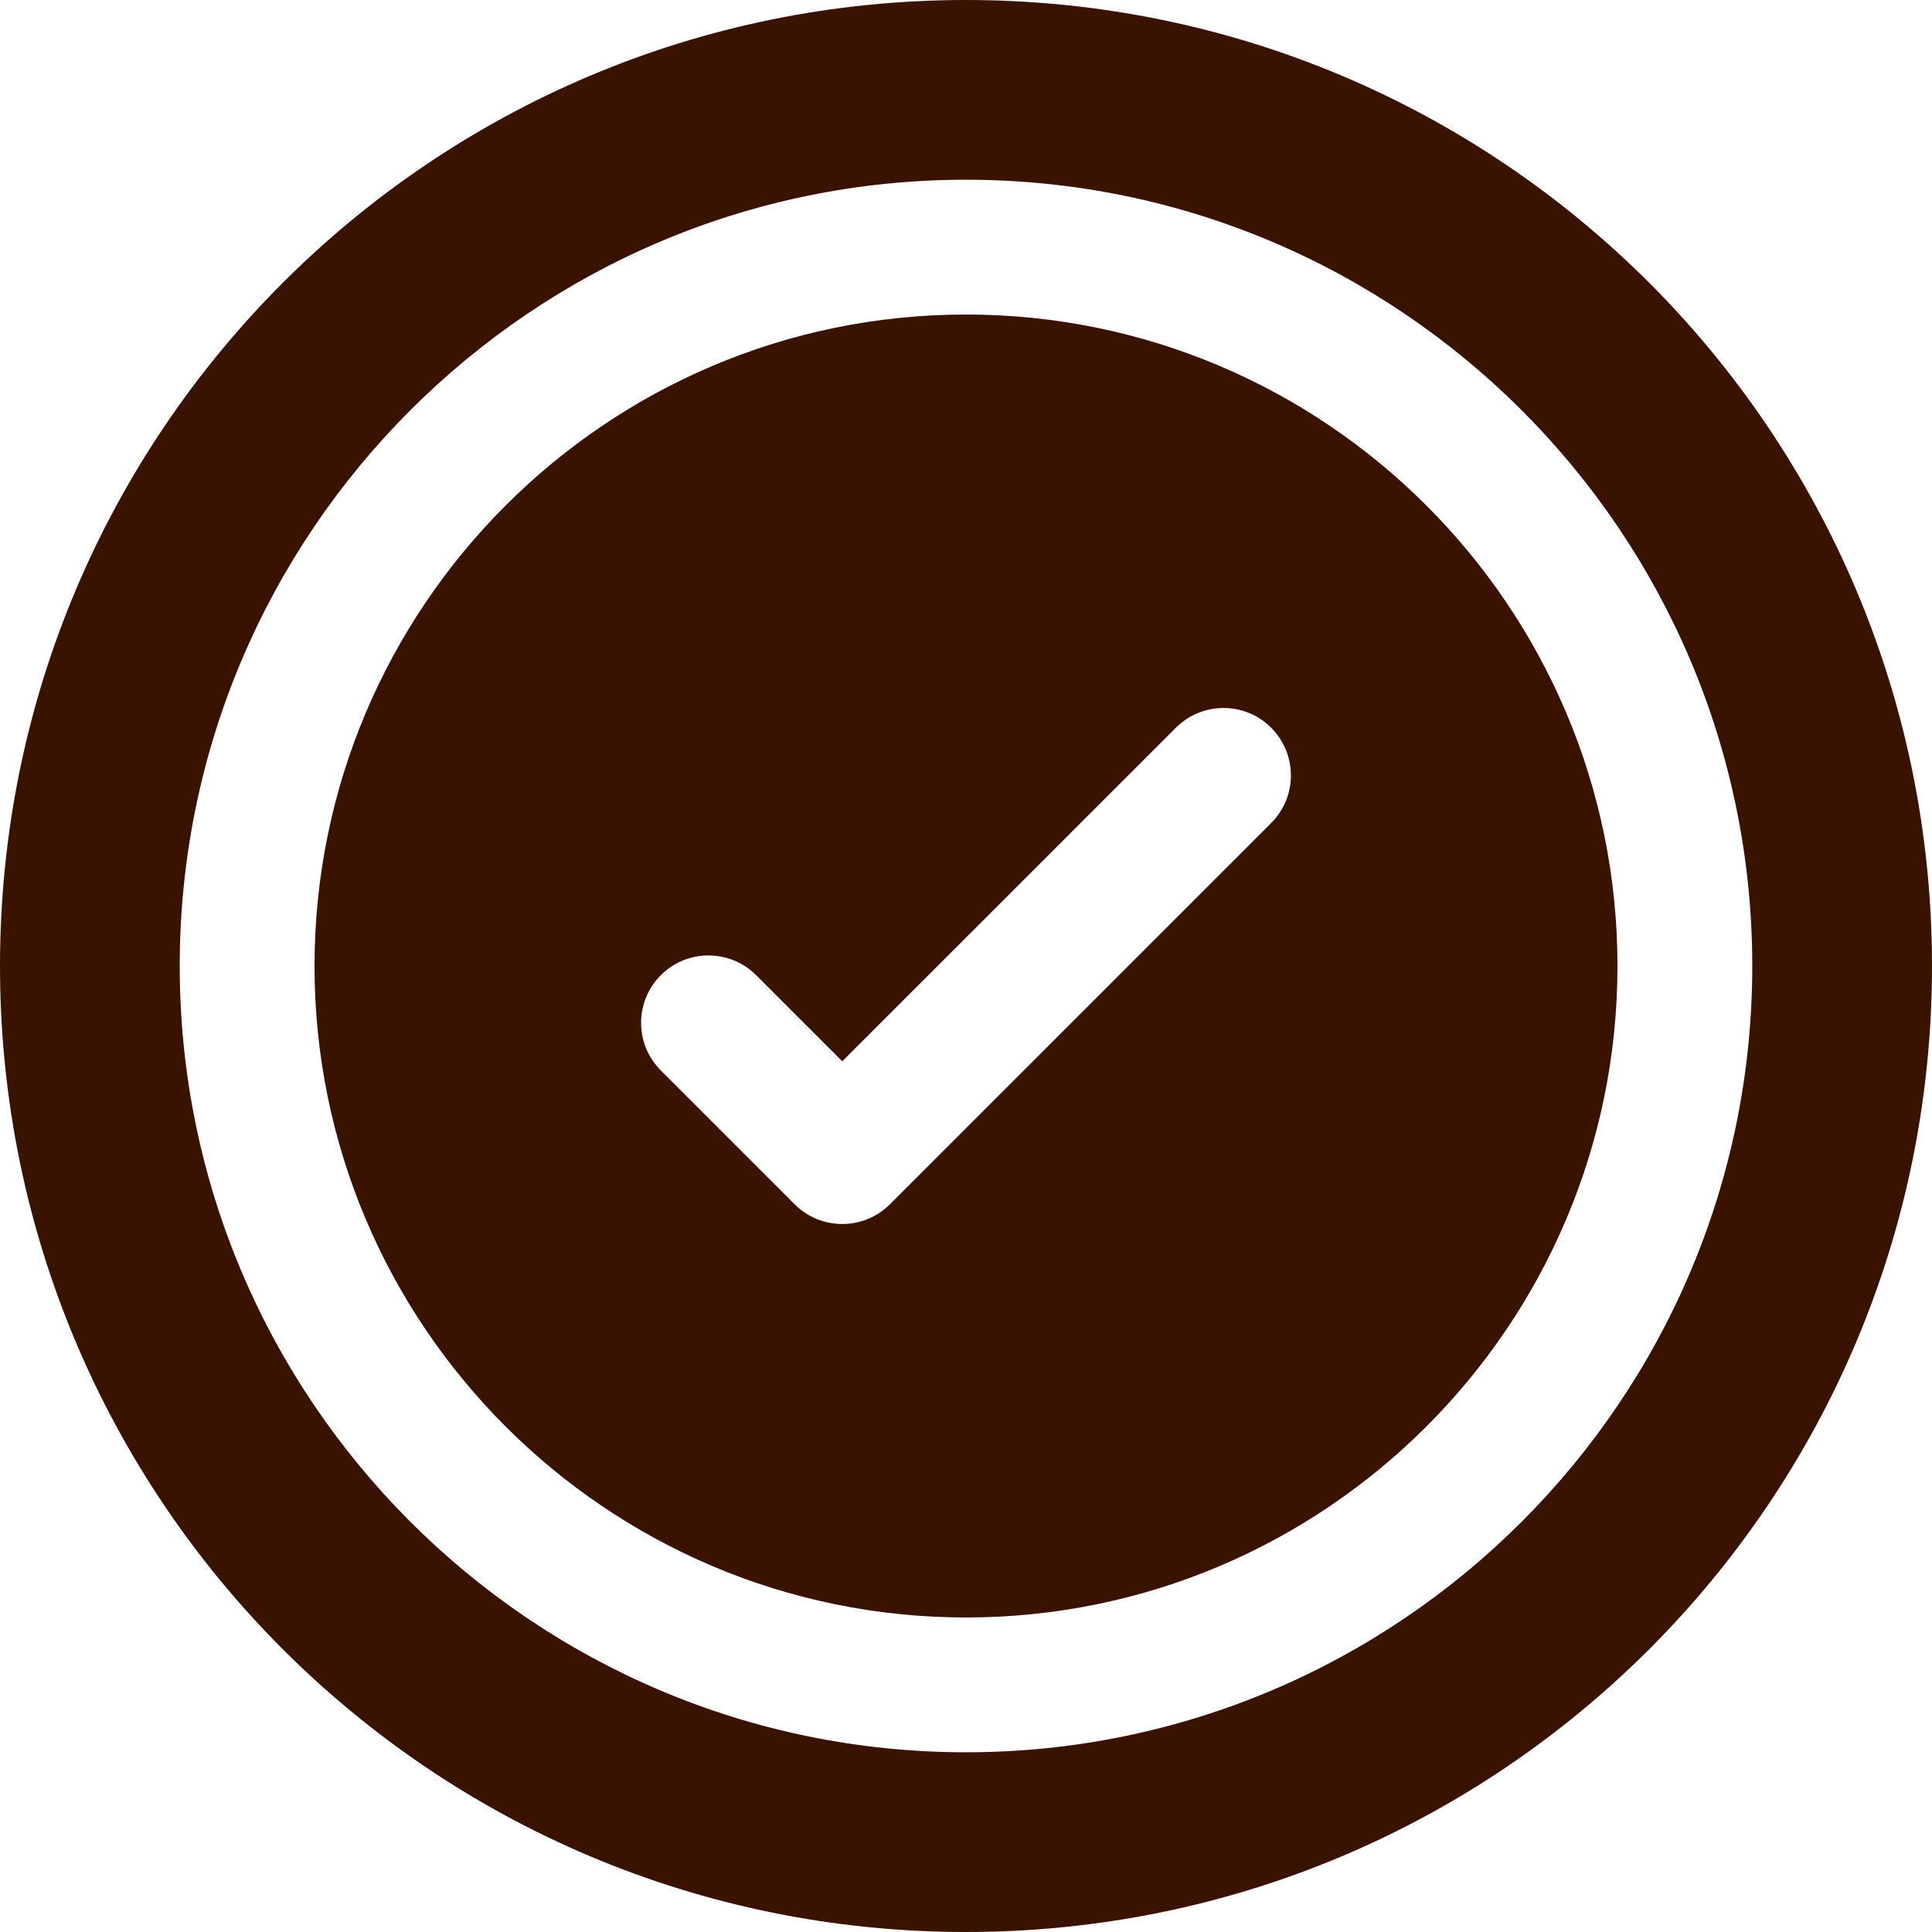 <svg width="40" height="40" viewBox="0 0 40 40" fill="none" xmlns="http://www.w3.org/2000/svg">
<path d="M20 6.512C12.562 6.512 6.512 12.563 6.512 20C6.512 27.438 12.562 33.488 20 33.488C27.438 33.488 33.488 27.438 33.488 20C33.488 12.563 27.438 6.512 20 6.512ZM26.318 17.04L18.425 24.933C17.881 25.478 16.996 25.478 16.452 24.933L13.682 22.163C13.137 21.618 13.137 20.735 13.682 20.19C14.226 19.645 15.11 19.645 15.655 20.19L17.438 21.973L24.345 15.067C24.89 14.522 25.773 14.522 26.318 15.067C26.863 15.612 26.863 16.495 26.318 17.04Z" fill="#3A1200"/>
<path d="M20 0C8.946 0 0 8.945 0 20C0 31.054 8.945 40 20 40C31.054 40 40 31.055 40 20C40 8.946 31.055 0 20 0ZM20 36.279C11.024 36.279 3.721 28.976 3.721 20C3.721 11.024 11.024 3.721 20 3.721C28.976 3.721 36.279 11.024 36.279 20C36.279 28.976 28.976 36.279 20 36.279Z" fill="#3A1200"/>
</svg>

